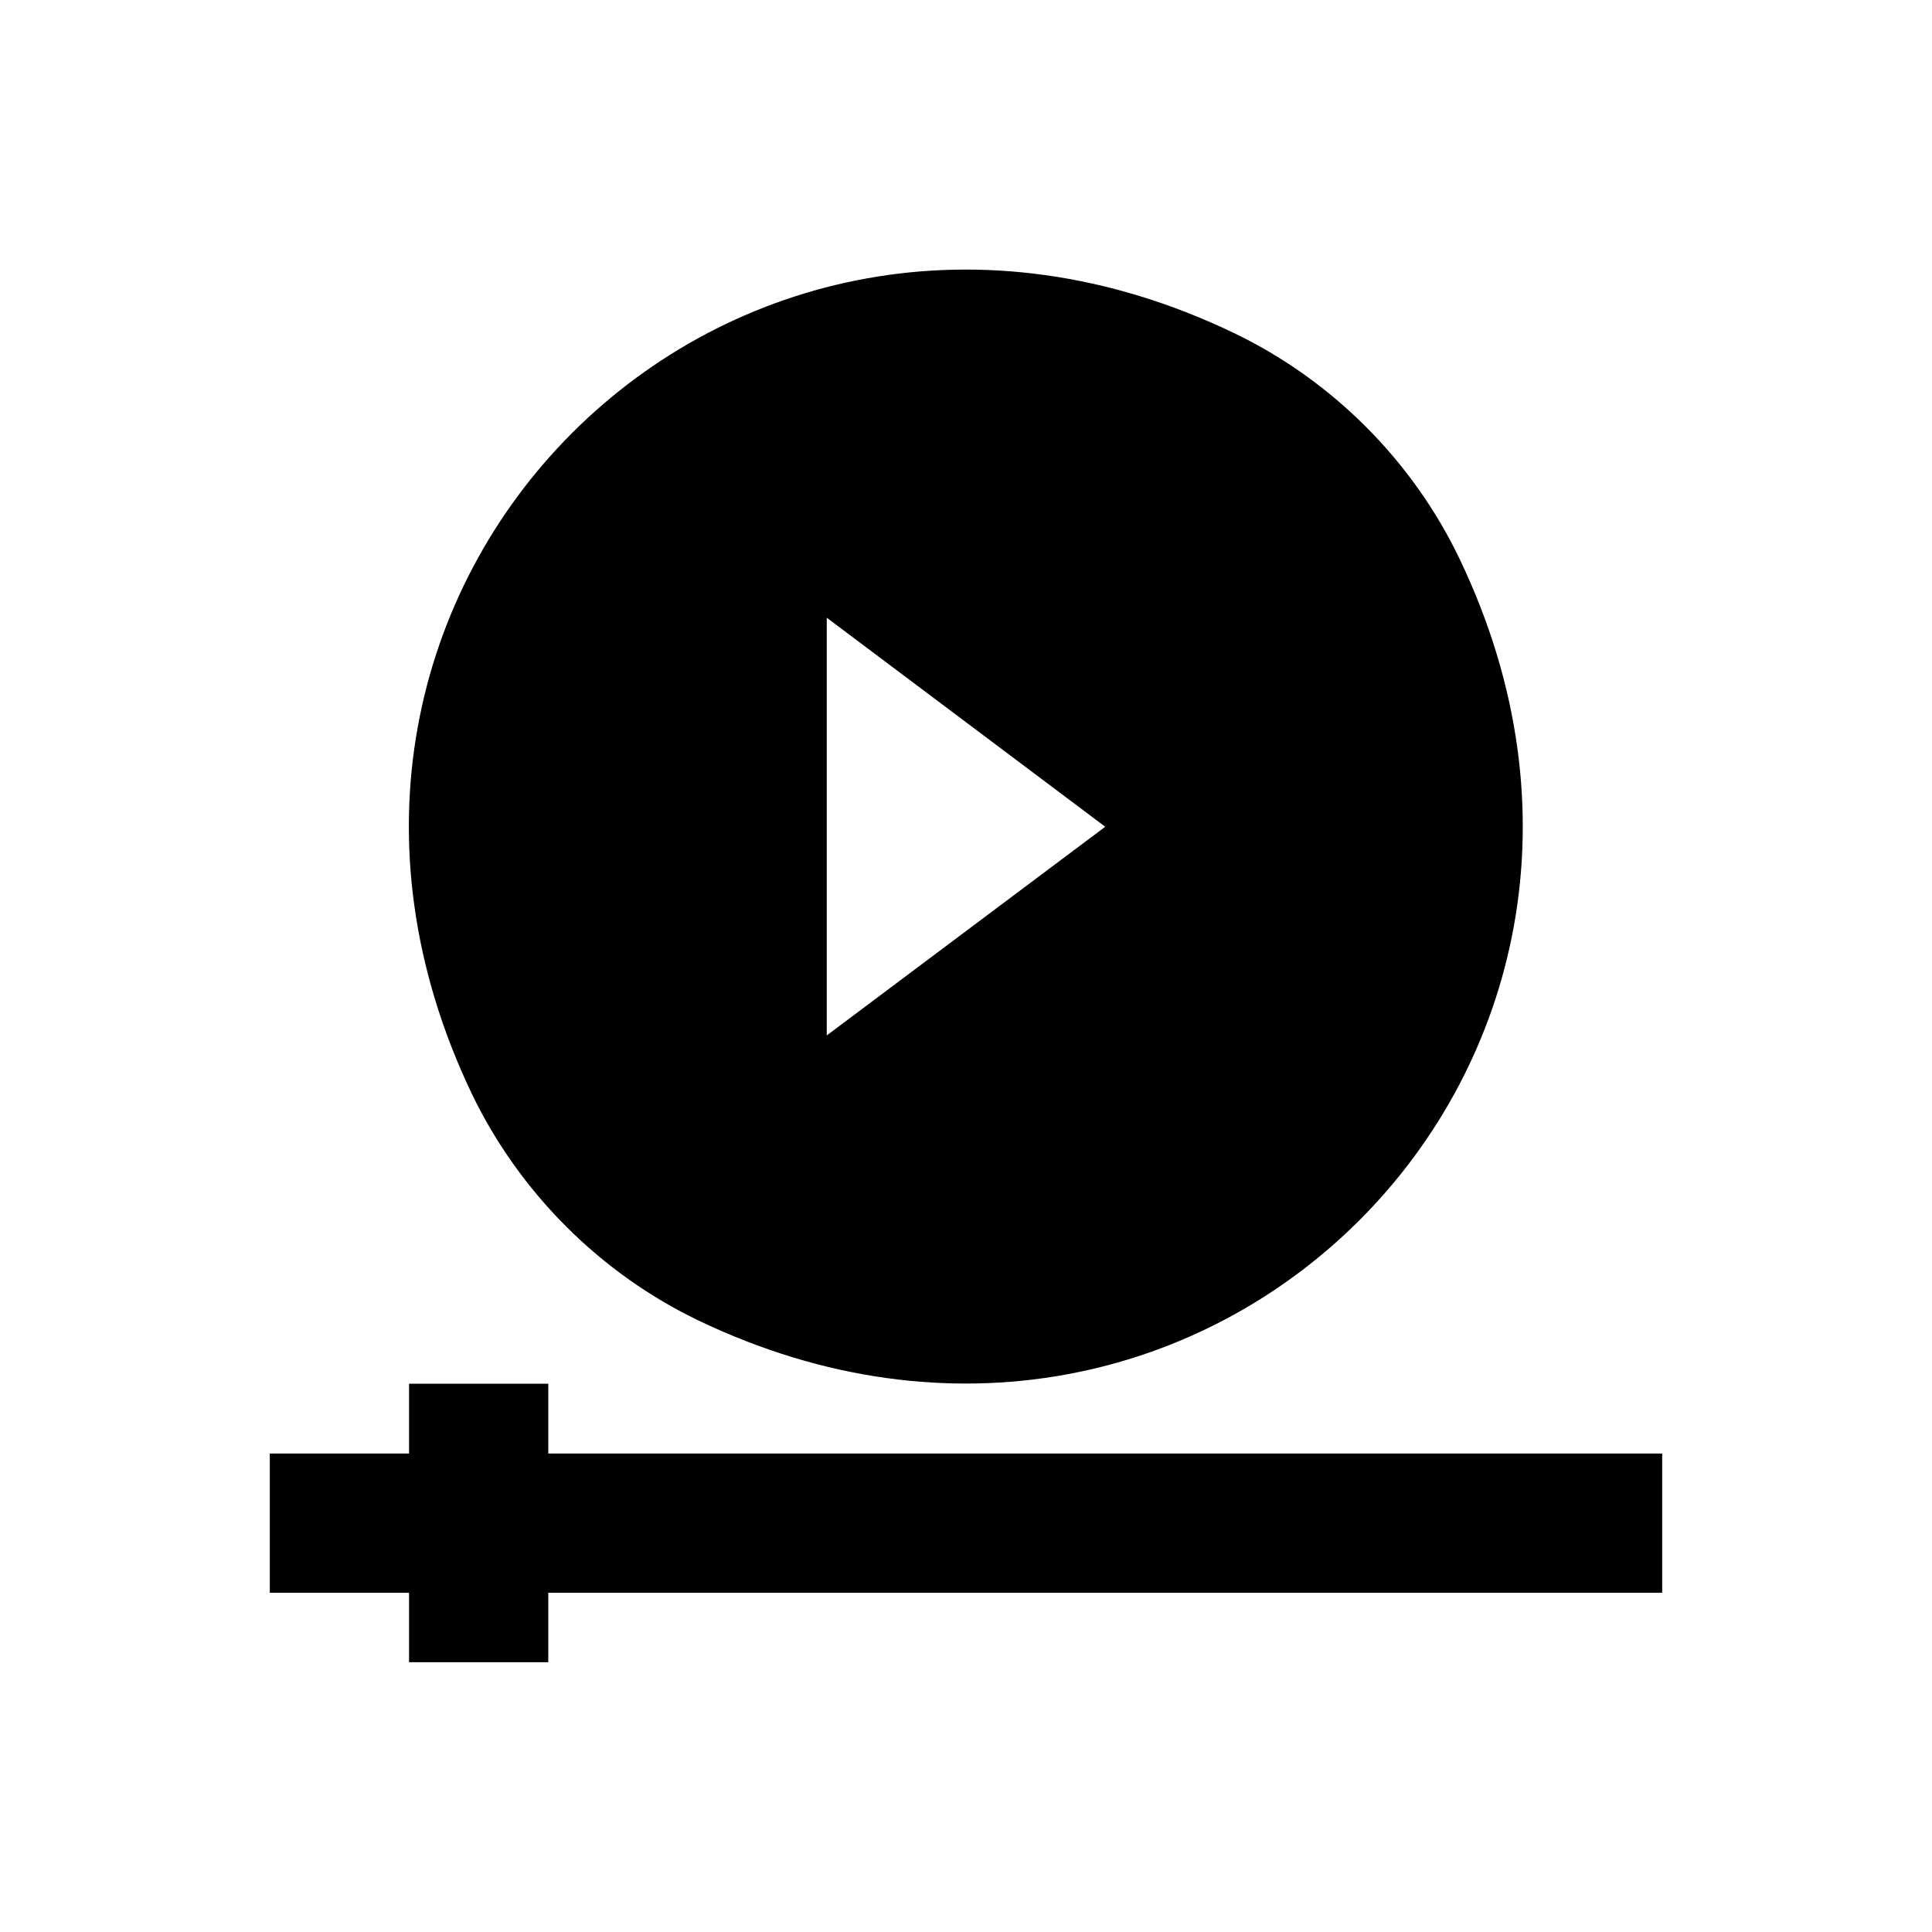 <?xml version="1.0" encoding="UTF-8"?>
<!-- Uploaded to: SVG Repo, www.svgrepo.com, Generator: SVG Repo Mixer Tools -->
<svg fill="#000000" width="800px" height="800px" version="1.1" viewBox="144 144 512 512" xmlns="http://www.w3.org/2000/svg">
 <g>
  <path d="m289.3 529.2v-18.5h-36.898v18.5h-36.902v36.898h36.902v18.402h36.898v-18.402h295.2v-36.898z"/>
  <path d="m329.15 493.97c133.92 64.059 265.78-67.699 201.72-201.72-12.496-26.176-33.949-47.625-60.121-60.121-133.92-64.059-265.78 67.699-201.72 201.72 12.594 26.172 34.047 47.621 60.121 60.121zm33.949-186.27 73.801 55.398-73.801 55.301z"/>
 </g>
</svg>